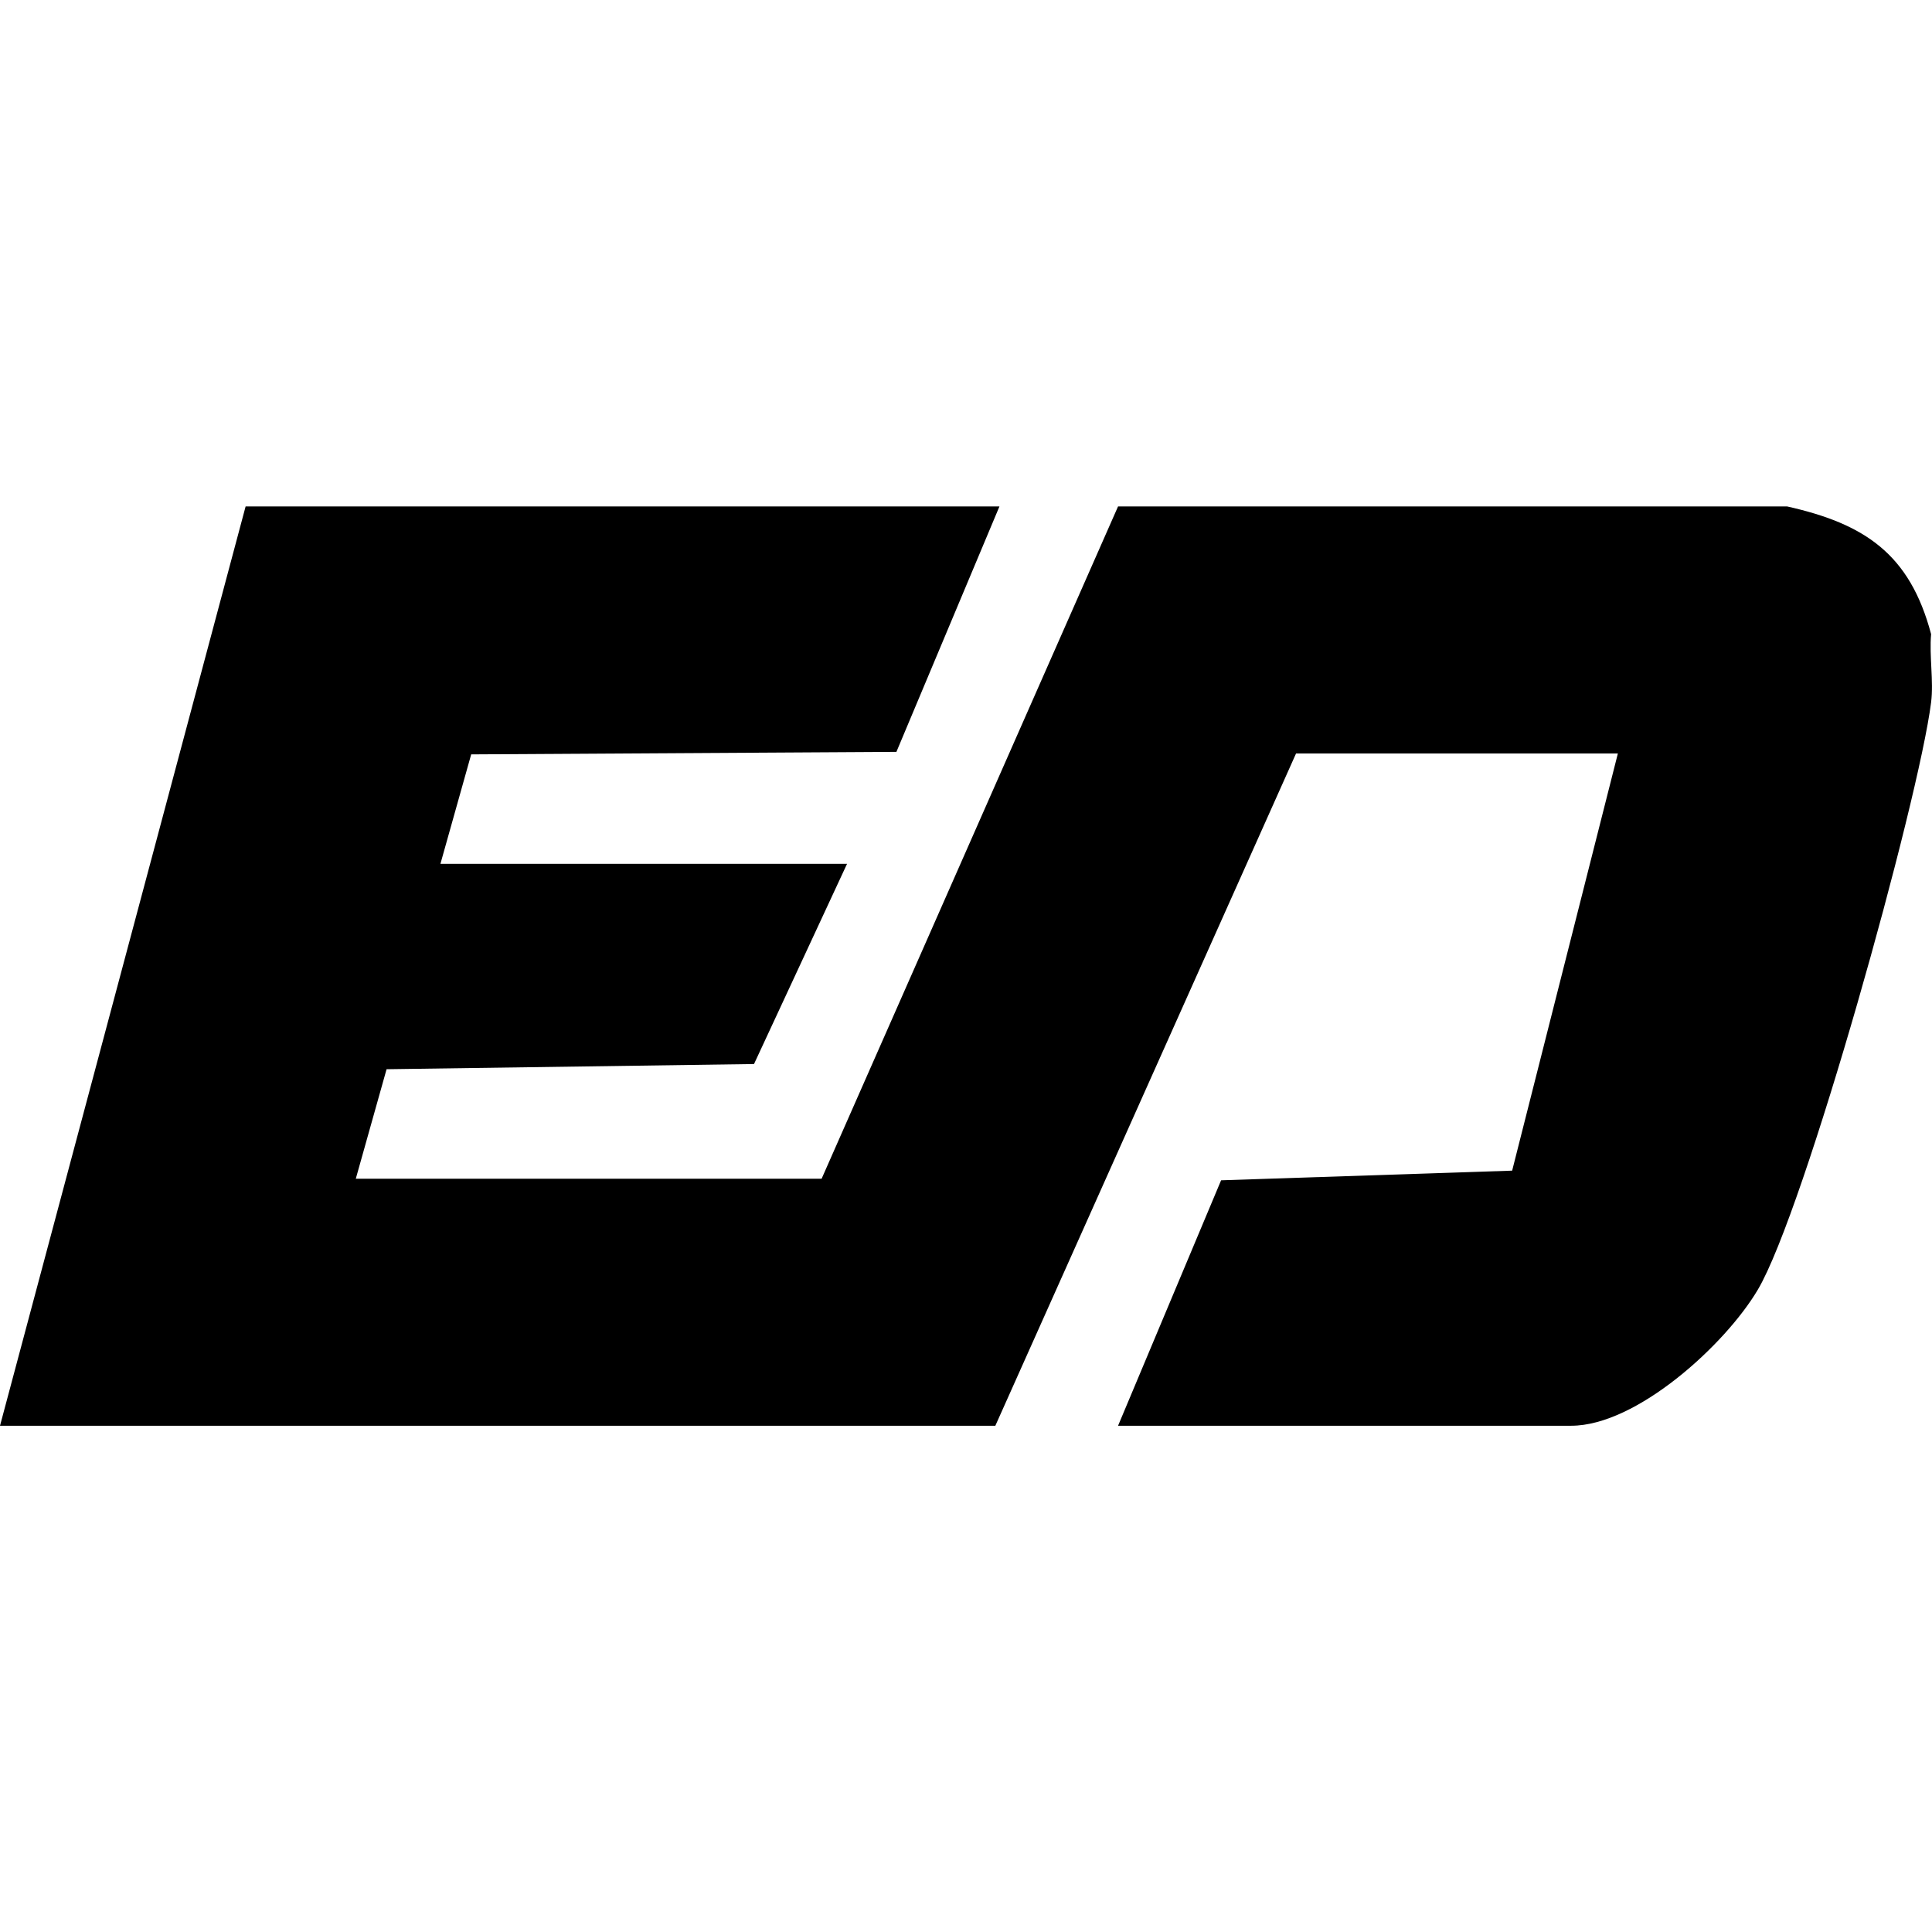 <svg xmlns="http://www.w3.org/2000/svg" viewBox="0 0 1080 1080"><path d="M558.7 283.1l-57.6 137.2-237.7 1.4-17.2 61.2h227.3l-52 111.9-205.4 2.9-17.2 61.2h260.4L625 283.1h374c43.3 9.7 68.6 26.5 80.5 71.4-1.1 12.2 1.5 26.2 0 38.1-6.9 55-70.7 284.3-96.9 328.4-18.1 30.6-67.7 76-104.3 76H625l57.6-137.2 162.7-5.4 59.1-233.2H724.5L556.4 797H0l137.3-513.9h421.4z"/></svg>